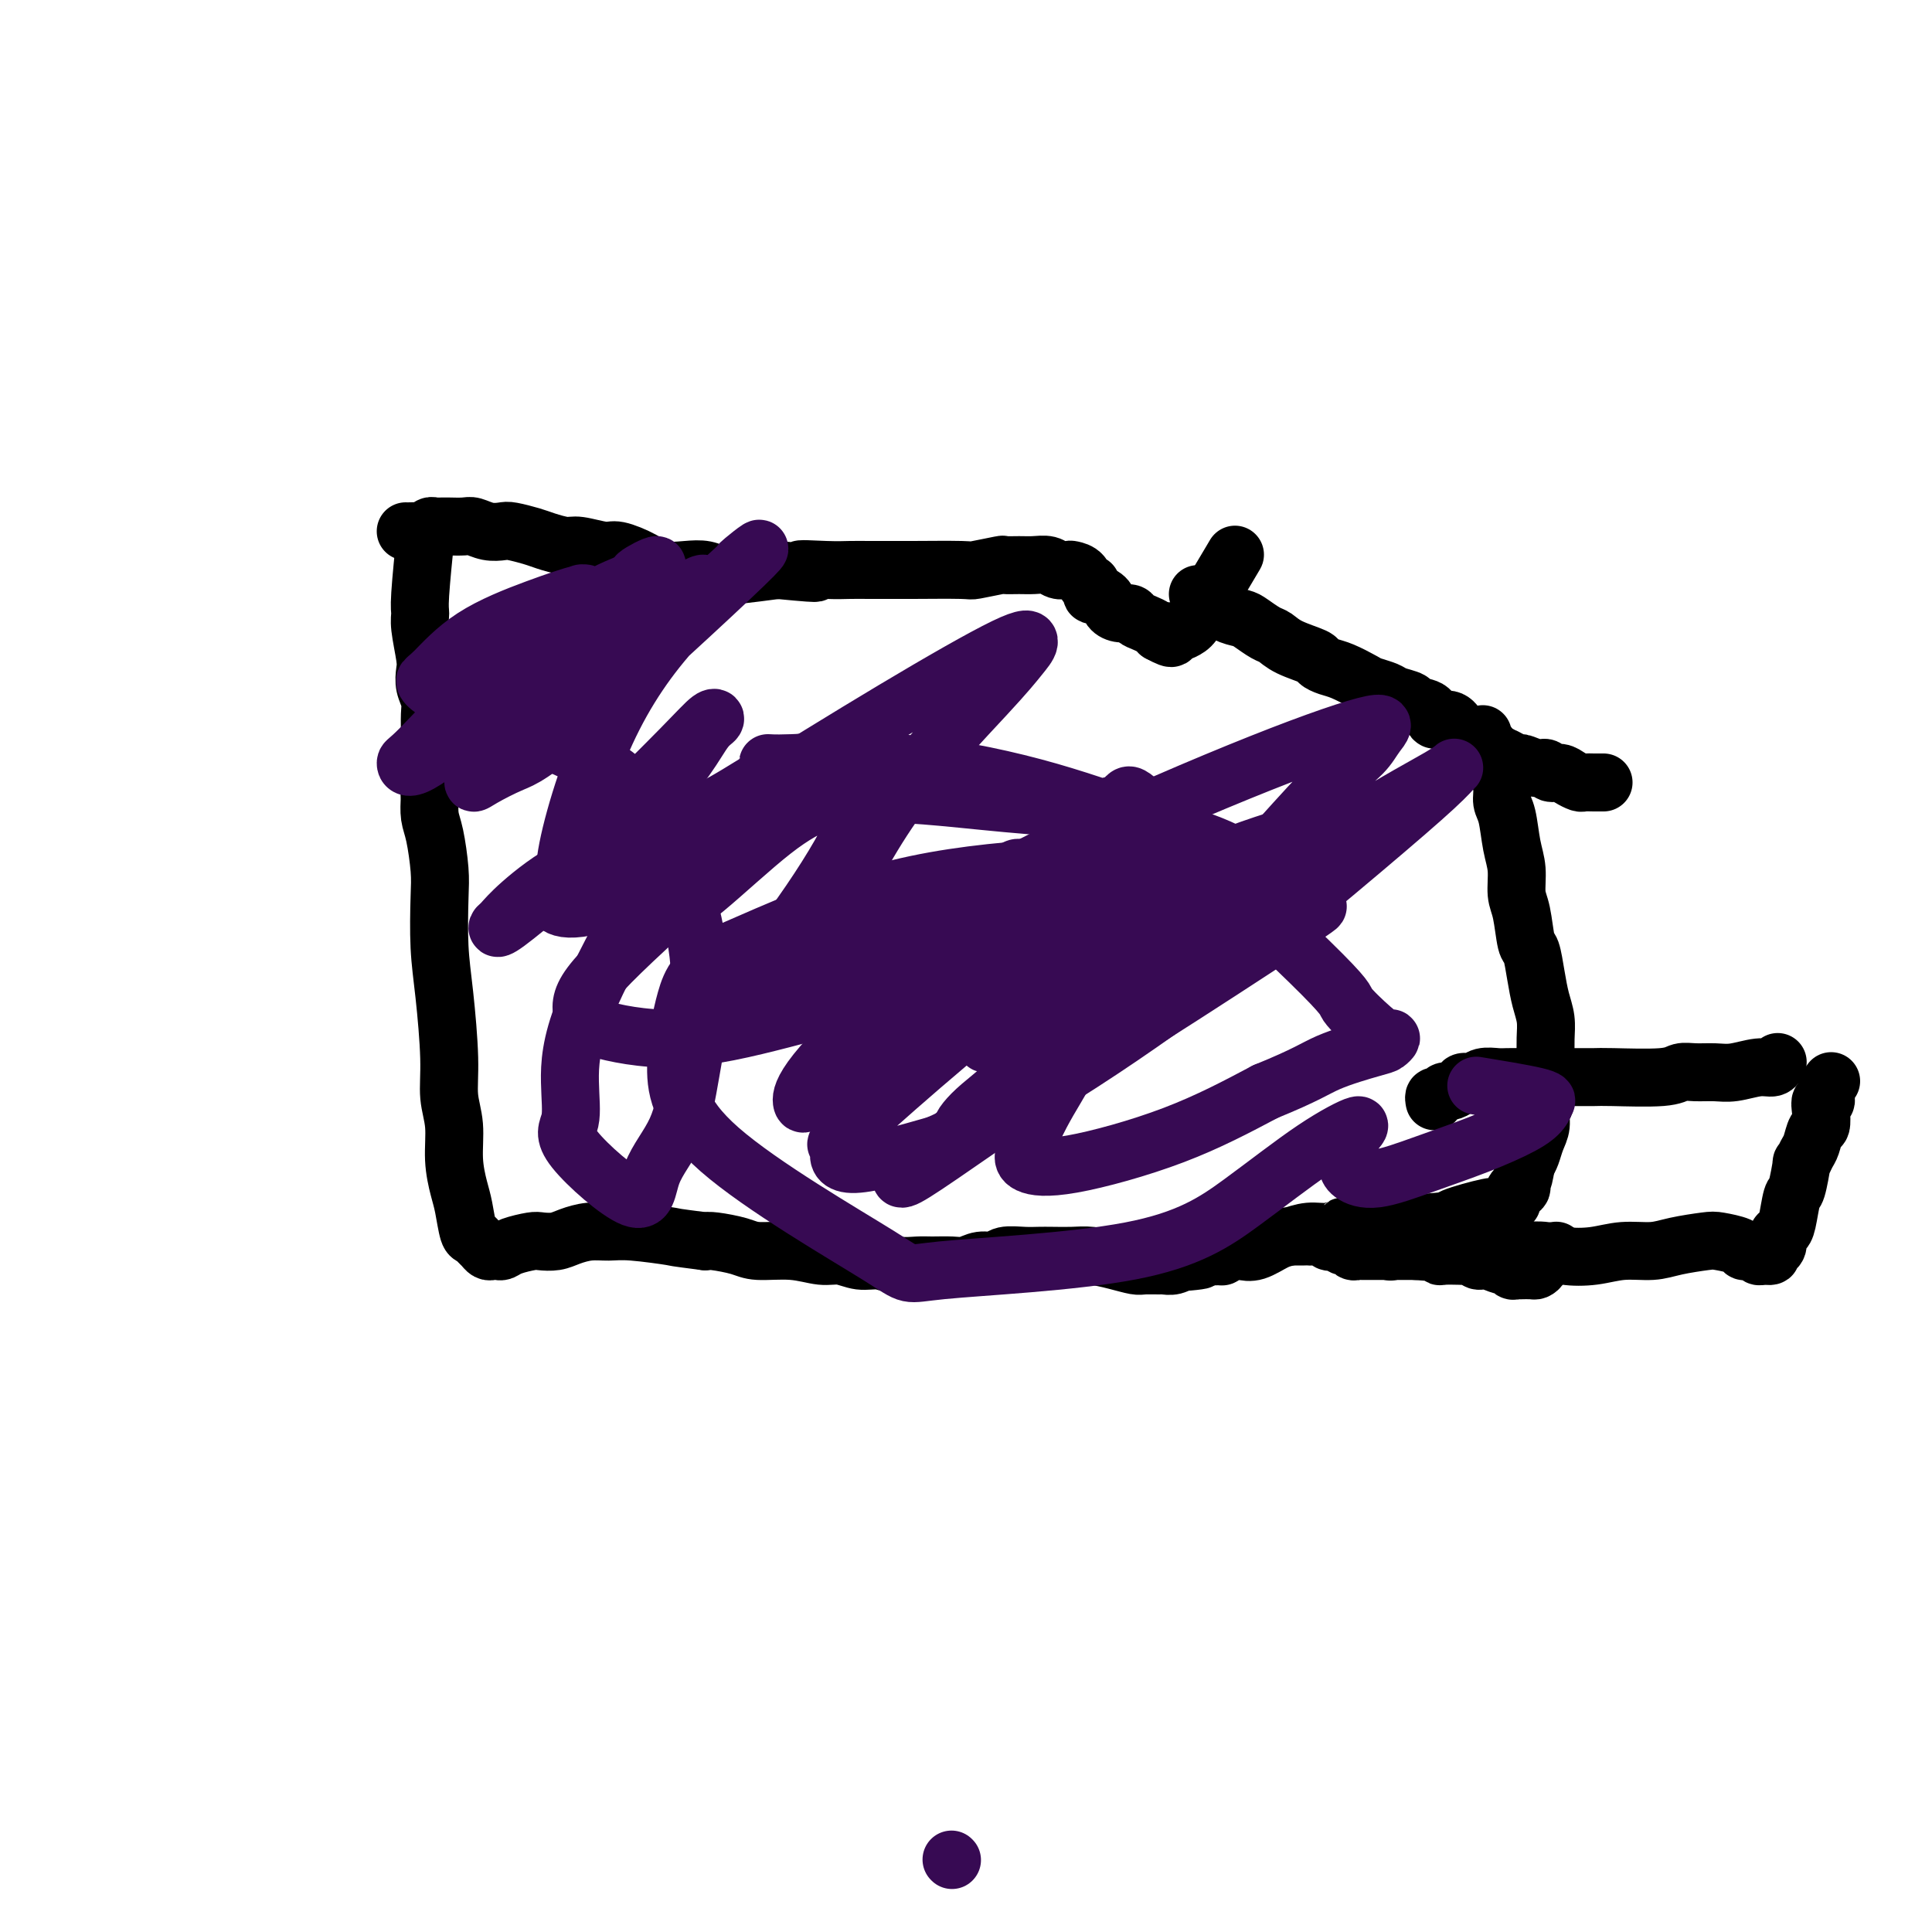 <svg viewBox='0 0 400 400' version='1.1' xmlns='http://www.w3.org/2000/svg' xmlns:xlink='http://www.w3.org/1999/xlink'><g fill='none' stroke='#370A53' stroke-width='12' stroke-linecap='round' stroke-linejoin='round'><path d='M197,385c0.000,0.000 0.100,0.100 0.1,0.1'/></g>
<g fill='none' stroke='#000000' stroke-width='12' stroke-linecap='round' stroke-linejoin='round'><path d='M84,110c0.220,0.008 0.440,0.016 1,0c0.560,-0.016 1.459,-0.057 2,0c0.541,0.057 0.723,0.211 1,0c0.277,-0.211 0.650,-0.789 1,-1c0.350,-0.211 0.678,-0.056 1,0c0.322,0.056 0.638,0.014 1,0c0.362,-0.014 0.771,-0.000 1,0c0.229,0.000 0.278,-0.014 1,0c0.722,0.014 2.117,0.055 3,0c0.883,-0.055 1.255,-0.208 2,0c0.745,0.208 1.864,0.776 3,1c1.136,0.224 2.290,0.102 3,0c0.710,-0.102 0.978,-0.186 2,0c1.022,0.186 2.799,0.643 4,1c1.201,0.357 1.828,0.616 3,1c1.172,0.384 2.890,0.893 4,1c1.110,0.107 1.611,-0.188 3,0c1.389,0.188 3.666,0.860 5,1c1.334,0.140 1.725,-0.251 3,0c1.275,0.251 3.433,1.143 5,2c1.567,0.857 2.544,1.681 4,2c1.456,0.319 3.390,0.135 5,0c1.610,-0.135 2.895,-0.222 4,0c1.105,0.222 2.028,0.752 3,1c0.972,0.248 1.992,0.214 4,0c2.008,-0.214 5.004,-0.607 8,-1'/><path d='M161,118c12.809,1.238 6.331,0.332 5,0c-1.331,-0.332 2.486,-0.089 5,0c2.514,0.089 3.725,0.024 5,0c1.275,-0.024 2.614,-0.005 4,0c1.386,0.005 2.821,-0.002 4,0c1.179,0.002 2.103,0.015 5,0c2.897,-0.015 7.766,-0.057 10,0c2.234,0.057 1.833,0.212 3,0c1.167,-0.212 3.902,-0.790 5,-1c1.098,-0.210 0.559,-0.053 1,0c0.441,0.053 1.862,0.000 3,0c1.138,-0.000 1.991,0.052 3,0c1.009,-0.052 2.172,-0.209 3,0c0.828,0.209 1.321,0.782 2,1c0.679,0.218 1.545,0.081 2,0c0.455,-0.081 0.500,-0.105 1,0c0.500,0.105 1.456,0.339 2,1c0.544,0.661 0.674,1.748 1,2c0.326,0.252 0.846,-0.332 1,0c0.154,0.332 -0.058,1.582 0,2c0.058,0.418 0.387,0.006 1,0c0.613,-0.006 1.511,0.394 2,1c0.489,0.606 0.567,1.419 1,2c0.433,0.581 1.219,0.929 2,1c0.781,0.071 1.557,-0.136 2,0c0.443,0.136 0.552,0.614 1,1c0.448,0.386 1.236,0.681 2,1c0.764,0.319 1.504,0.663 2,1c0.496,0.337 0.748,0.669 1,1'/><path d='M240,131c3.960,2.169 2.359,0.590 2,0c-0.359,-0.590 0.525,-0.191 1,0c0.475,0.191 0.542,0.176 1,0c0.458,-0.176 1.308,-0.511 2,-1c0.692,-0.489 1.225,-1.132 3,-4c1.775,-2.868 4.793,-7.962 6,-10c1.207,-2.038 0.604,-1.019 0,0'/><path d='M248,123c0.446,-0.007 0.893,-0.014 1,0c0.107,0.014 -0.124,0.049 0,0c0.124,-0.049 0.604,-0.182 1,0c0.396,0.182 0.710,0.678 1,1c0.290,0.322 0.557,0.472 1,1c0.443,0.528 1.063,1.436 2,2c0.937,0.564 2.191,0.784 3,1c0.809,0.216 1.174,0.429 2,1c0.826,0.571 2.115,1.501 3,2c0.885,0.499 1.367,0.568 2,1c0.633,0.432 1.417,1.228 3,2c1.583,0.772 3.965,1.520 5,2c1.035,0.480 0.723,0.692 1,1c0.277,0.308 1.142,0.712 2,1c0.858,0.288 1.709,0.458 3,1c1.291,0.542 3.022,1.454 4,2c0.978,0.546 1.201,0.724 2,1c0.799,0.276 2.172,0.650 3,1c0.828,0.350 1.109,0.676 2,1c0.891,0.324 2.392,0.646 3,1c0.608,0.354 0.323,0.741 1,1c0.677,0.259 2.317,0.389 3,1c0.683,0.611 0.410,1.703 1,2c0.590,0.297 2.045,-0.201 3,0c0.955,0.201 1.411,1.101 2,2c0.589,0.899 1.313,1.798 2,2c0.687,0.202 1.339,-0.292 2,0c0.661,0.292 1.332,1.369 2,2c0.668,0.631 1.334,0.815 2,1'/><path d='M310,156c9.928,5.266 3.749,1.932 2,1c-1.749,-0.932 0.931,0.539 2,1c1.069,0.461 0.527,-0.087 1,0c0.473,0.087 1.961,0.811 3,1c1.039,0.189 1.630,-0.156 2,0c0.370,0.156 0.518,0.812 1,1c0.482,0.188 1.299,-0.093 2,0c0.701,0.093 1.287,0.561 2,1c0.713,0.439 1.554,0.850 2,1c0.446,0.150 0.498,0.040 1,0c0.502,-0.040 1.454,-0.011 2,0c0.546,0.011 0.685,0.003 1,0c0.315,-0.003 0.804,-0.001 1,0c0.196,0.001 0.098,0.000 0,0'/><path d='M307,152c0.032,0.451 0.064,0.901 0,1c-0.064,0.099 -0.225,-0.154 0,0c0.225,0.154 0.835,0.715 1,1c0.165,0.285 -0.114,0.292 0,1c0.114,0.708 0.622,2.115 1,3c0.378,0.885 0.626,1.247 1,2c0.374,0.753 0.875,1.897 1,3c0.125,1.103 -0.125,2.165 0,3c0.125,0.835 0.625,1.445 1,3c0.375,1.555 0.625,4.056 1,6c0.375,1.944 0.874,3.330 1,5c0.126,1.670 -0.121,3.625 0,5c0.121,1.375 0.610,2.170 1,4c0.390,1.830 0.683,4.695 1,6c0.317,1.305 0.659,1.051 1,2c0.341,0.949 0.680,3.100 1,5c0.320,1.900 0.621,3.549 1,5c0.379,1.451 0.835,2.704 1,4c0.165,1.296 0.040,2.636 0,4c-0.040,1.364 0.004,2.753 0,4c-0.004,1.247 -0.057,2.353 0,4c0.057,1.647 0.222,3.834 0,5c-0.222,1.166 -0.833,1.310 -1,2c-0.167,0.690 0.110,1.927 0,3c-0.110,1.073 -0.607,1.981 -1,3c-0.393,1.019 -0.684,2.148 -1,3c-0.316,0.852 -0.658,1.426 -1,2'/><path d='M316,241c-0.857,5.192 -0.999,3.171 -1,3c-0.001,-0.171 0.141,1.508 0,2c-0.141,0.492 -0.564,-0.204 -1,0c-0.436,0.204 -0.886,1.308 -1,2c-0.114,0.692 0.110,0.970 0,1c-0.110,0.030 -0.552,-0.190 -1,0c-0.448,0.190 -0.903,0.790 -1,1c-0.097,0.210 0.164,0.031 0,0c-0.164,-0.031 -0.753,0.087 -1,0c-0.247,-0.087 -0.151,-0.378 -2,0c-1.849,0.378 -5.642,1.426 -7,2c-1.358,0.574 -0.281,0.675 -4,1c-3.719,0.325 -12.235,0.875 -16,1c-3.765,0.125 -2.778,-0.175 -3,0c-0.222,0.175 -1.651,0.825 -3,1c-1.349,0.175 -2.616,-0.125 -4,0c-1.384,0.125 -2.885,0.673 -4,1c-1.115,0.327 -1.845,0.431 -3,1c-1.155,0.569 -2.735,1.603 -4,2c-1.265,0.397 -2.215,0.158 -3,0c-0.785,-0.158 -1.404,-0.235 -2,0c-0.596,0.235 -1.170,0.781 -2,1c-0.830,0.219 -1.915,0.109 -3,0'/><path d='M250,260c-9.809,1.790 -3.831,1.264 -2,1c1.831,-0.264 -0.486,-0.267 -2,0c-1.514,0.267 -2.224,0.804 -3,1c-0.776,0.196 -1.616,0.050 -2,0c-0.384,-0.050 -0.311,-0.003 -1,0c-0.689,0.003 -2.140,-0.038 -3,0c-0.860,0.038 -1.129,0.154 -2,0c-0.871,-0.154 -2.344,-0.577 -4,-1c-1.656,-0.423 -3.495,-0.845 -5,-1c-1.505,-0.155 -2.676,-0.043 -4,0c-1.324,0.043 -2.801,0.015 -4,0c-1.199,-0.015 -2.120,-0.019 -3,0c-0.880,0.019 -1.719,0.061 -3,0c-1.281,-0.061 -3.002,-0.227 -4,0c-0.998,0.227 -1.271,0.845 -2,1c-0.729,0.155 -1.912,-0.155 -3,0c-1.088,0.155 -2.079,0.775 -3,1c-0.921,0.225 -1.772,0.056 -3,0c-1.228,-0.056 -2.835,0.000 -4,0c-1.165,-0.000 -1.890,-0.057 -3,0c-1.110,0.057 -2.606,0.226 -4,0c-1.394,-0.226 -2.687,-0.849 -4,-1c-1.313,-0.151 -2.645,0.171 -4,0c-1.355,-0.171 -2.734,-0.833 -4,-1c-1.266,-0.167 -2.419,0.162 -4,0c-1.581,-0.162 -3.589,-0.814 -6,-1c-2.411,-0.186 -5.223,0.094 -7,0c-1.777,-0.094 -2.517,-0.564 -4,-1c-1.483,-0.436 -3.709,-0.839 -5,-1c-1.291,-0.161 -1.645,-0.081 -2,0'/><path d='M146,257c-7.356,-0.938 -5.745,-0.785 -7,-1c-1.255,-0.215 -5.374,-0.800 -8,-1c-2.626,-0.200 -3.757,-0.015 -5,0c-1.243,0.015 -2.596,-0.140 -4,0c-1.404,0.140 -2.859,0.576 -4,1c-1.141,0.424 -1.969,0.835 -3,1c-1.031,0.165 -2.265,0.083 -3,0c-0.735,-0.083 -0.970,-0.166 -2,0c-1.030,0.166 -2.853,0.581 -4,1c-1.147,0.419 -1.617,0.841 -2,1c-0.383,0.159 -0.680,0.054 -1,0c-0.320,-0.054 -0.663,-0.057 -1,0c-0.337,0.057 -0.668,0.173 -1,0c-0.332,-0.173 -0.666,-0.637 -1,-1c-0.334,-0.363 -0.666,-0.626 -1,-1c-0.334,-0.374 -0.668,-0.859 -1,-1c-0.332,-0.141 -0.662,0.064 -1,-1c-0.338,-1.064 -0.683,-3.395 -1,-5c-0.317,-1.605 -0.606,-2.484 -1,-4c-0.394,-1.516 -0.893,-3.670 -1,-6c-0.107,-2.330 0.178,-4.838 0,-7c-0.178,-2.162 -0.818,-3.978 -1,-6c-0.182,-2.022 0.096,-4.249 0,-8c-0.096,-3.751 -0.564,-9.024 -1,-13c-0.436,-3.976 -0.838,-6.653 -1,-10c-0.162,-3.347 -0.082,-7.364 0,-10c0.082,-2.636 0.166,-3.892 0,-6c-0.166,-2.108 -0.583,-5.067 -1,-7c-0.417,-1.933 -0.833,-2.838 -1,-4c-0.167,-1.162 -0.083,-2.581 0,-4'/><path d='M89,165c-1.392,-14.520 -0.372,-5.322 0,-3c0.372,2.322 0.096,-2.234 0,-5c-0.096,-2.766 -0.012,-3.742 0,-5c0.012,-1.258 -0.048,-2.798 0,-4c0.048,-1.202 0.205,-2.065 0,-3c-0.205,-0.935 -0.773,-1.942 -1,-3c-0.227,-1.058 -0.114,-2.169 0,-3c0.114,-0.831 0.231,-1.384 0,-3c-0.231,-1.616 -0.808,-4.295 -1,-6c-0.192,-1.705 -0.000,-2.436 0,-3c0.000,-0.564 -0.192,-0.959 0,-4c0.192,-3.041 0.769,-8.726 1,-11c0.231,-2.274 0.115,-1.137 0,0'/><path d='M253,260c0.015,0.120 0.031,0.240 0,0c-0.031,-0.240 -0.108,-0.838 0,-1c0.108,-0.162 0.400,0.114 1,0c0.600,-0.114 1.508,-0.619 2,-1c0.492,-0.381 0.569,-0.638 1,-1c0.431,-0.362 1.215,-0.829 2,-1c0.785,-0.171 1.572,-0.046 2,0c0.428,0.046 0.496,0.012 1,0c0.504,-0.012 1.443,-0.003 2,0c0.557,0.003 0.730,0.001 1,0c0.270,-0.001 0.636,-0.000 1,0c0.364,0.000 0.726,0.000 1,0c0.274,-0.000 0.458,-0.001 1,0c0.542,0.001 1.440,0.004 2,0c0.560,-0.004 0.780,-0.015 1,0c0.220,0.015 0.440,0.055 1,0c0.560,-0.055 1.459,-0.207 2,0c0.541,0.207 0.722,0.772 1,1c0.278,0.228 0.652,0.117 1,0c0.348,-0.117 0.671,-0.242 1,0c0.329,0.242 0.664,0.849 1,1c0.336,0.151 0.671,-0.156 1,0c0.329,0.156 0.651,0.774 1,1c0.349,0.226 0.727,0.061 1,0c0.273,-0.061 0.443,-0.016 1,0c0.557,0.016 1.501,0.004 2,0c0.499,-0.004 0.553,-0.001 1,0c0.447,0.001 1.286,0.000 2,0c0.714,-0.000 1.302,-0.000 2,0c0.698,0.000 1.507,0.000 2,0c0.493,-0.000 0.671,-0.000 1,0c0.329,0.000 0.808,0.000 1,0c0.192,-0.000 0.096,-0.000 0,0'/><path d='M293,259c5.894,0.480 3.630,0.181 3,0c-0.630,-0.181 0.376,-0.245 1,0c0.624,0.245 0.868,0.798 1,1c0.132,0.202 0.154,0.053 1,0c0.846,-0.053 2.516,-0.010 3,0c0.484,0.010 -0.220,-0.012 0,0c0.220,0.012 1.362,0.060 2,0c0.638,-0.060 0.773,-0.227 1,0c0.227,0.227 0.547,0.849 1,1c0.453,0.151 1.038,-0.170 2,0c0.962,0.170 2.300,0.830 3,1c0.700,0.170 0.760,-0.151 1,0c0.240,0.151 0.660,0.772 1,1c0.340,0.228 0.602,0.062 1,0c0.398,-0.062 0.933,-0.019 1,0c0.067,0.019 -0.334,0.012 0,0c0.334,-0.012 1.403,-0.031 2,0c0.597,0.031 0.721,0.113 1,0c0.279,-0.113 0.714,-0.422 1,-1c0.286,-0.578 0.423,-1.425 1,-2c0.577,-0.575 1.593,-0.879 2,-1c0.407,-0.121 0.203,-0.061 0,0'/><path d='M288,259c-0.098,0.122 -0.196,0.243 0,0c0.196,-0.243 0.686,-0.851 1,-1c0.314,-0.149 0.453,0.160 1,0c0.547,-0.160 1.503,-0.790 2,-1c0.497,-0.210 0.534,0.000 2,0c1.466,-0.000 4.361,-0.210 6,0c1.639,0.210 2.021,0.840 3,1c0.979,0.160 2.556,-0.150 4,0c1.444,0.150 2.755,0.759 4,1c1.245,0.241 2.424,0.113 4,0c1.576,-0.113 3.548,-0.212 5,0c1.452,0.212 2.385,0.733 4,1c1.615,0.267 3.914,0.278 6,0c2.086,-0.278 3.960,-0.846 6,-1c2.040,-0.154 4.246,0.105 6,0c1.754,-0.105 3.058,-0.574 5,-1c1.942,-0.426 4.523,-0.808 6,-1c1.477,-0.192 1.848,-0.195 3,0c1.152,0.195 3.083,0.588 4,1c0.917,0.412 0.820,0.841 1,1c0.180,0.159 0.636,0.046 1,0c0.364,-0.046 0.636,-0.026 1,0c0.364,0.026 0.818,0.060 1,0c0.182,-0.060 0.090,-0.212 0,0c-0.090,0.212 -0.178,0.788 0,1c0.178,0.212 0.622,0.061 1,0c0.378,-0.061 0.689,-0.030 1,0'/><path d='M366,260c1.482,0.240 0.186,-0.660 0,-1c-0.186,-0.340 0.738,-0.118 1,0c0.262,0.118 -0.137,0.134 0,0c0.137,-0.134 0.810,-0.418 1,-1c0.190,-0.582 -0.104,-1.461 0,-2c0.104,-0.539 0.606,-0.738 1,-1c0.394,-0.262 0.679,-0.587 1,-2c0.321,-1.413 0.677,-3.916 1,-5c0.323,-1.084 0.611,-0.750 1,-2c0.389,-1.250 0.877,-4.083 1,-5c0.123,-0.917 -0.121,0.082 0,0c0.121,-0.082 0.607,-1.247 1,-2c0.393,-0.753 0.693,-1.096 1,-2c0.307,-0.904 0.622,-2.370 1,-3c0.378,-0.630 0.818,-0.423 1,-1c0.182,-0.577 0.105,-1.938 0,-3c-0.105,-1.062 -0.238,-1.826 0,-2c0.238,-0.174 0.847,0.242 1,0c0.153,-0.242 -0.151,-1.142 0,-2c0.151,-0.858 0.757,-1.674 1,-2c0.243,-0.326 0.121,-0.163 0,0'/><path d='M297,228c-0.087,-0.455 -0.174,-0.909 0,-1c0.174,-0.091 0.609,0.182 1,0c0.391,-0.182 0.738,-0.818 1,-1c0.262,-0.182 0.439,0.091 1,0c0.561,-0.091 1.505,-0.546 2,-1c0.495,-0.454 0.541,-0.906 1,-1c0.459,-0.094 1.331,0.171 2,0c0.669,-0.171 1.134,-0.778 2,-1c0.866,-0.222 2.132,-0.060 3,0c0.868,0.060 1.336,0.016 2,0c0.664,-0.016 1.522,-0.004 3,0c1.478,0.004 3.575,0.001 5,0c1.425,-0.001 2.178,0.001 3,0c0.822,-0.001 1.714,-0.004 3,0c1.286,0.004 2.965,0.015 4,0c1.035,-0.015 1.424,-0.057 4,0c2.576,0.057 7.338,0.212 10,0c2.662,-0.212 3.223,-0.793 4,-1c0.777,-0.207 1.770,-0.040 3,0c1.230,0.040 2.697,-0.045 4,0c1.303,0.045 2.440,0.222 4,0c1.560,-0.222 3.542,-0.843 5,-1c1.458,-0.157 2.393,0.150 3,0c0.607,-0.150 0.888,-0.757 1,-1c0.112,-0.243 0.056,-0.121 0,0'/></g>
<g fill='none' stroke='#370A53' stroke-width='12' stroke-linecap='round' stroke-linejoin='round'><path d='M125,172c-0.123,0.470 -0.246,0.939 0,1c0.246,0.061 0.862,-0.288 1,0c0.138,0.288 -0.202,1.212 2,1c2.202,-0.212 6.947,-1.559 11,-3c4.053,-1.441 7.414,-2.975 11,-5c3.586,-2.025 7.395,-4.540 10,-6c2.605,-1.460 4.004,-1.864 5,-2c0.996,-0.136 1.588,-0.003 2,0c0.412,0.003 0.642,-0.125 -1,2c-1.642,2.125 -5.158,6.501 -9,11c-3.842,4.499 -8.010,9.120 -11,12c-2.990,2.880 -4.803,4.018 -6,5c-1.197,0.982 -1.778,1.809 -2,2c-0.222,0.191 -0.085,-0.254 1,-1c1.085,-0.746 3.117,-1.794 7,-5c3.883,-3.206 9.616,-8.570 14,-12c4.384,-3.430 7.420,-4.924 10,-6c2.580,-1.076 4.706,-1.733 6,-2c1.294,-0.267 1.756,-0.143 2,1c0.244,1.143 0.269,3.306 -2,8c-2.269,4.694 -6.833,11.919 -12,19c-5.167,7.081 -10.937,14.017 -13,17c-2.063,2.983 -0.419,2.012 0,2c0.419,-0.012 -0.386,0.934 2,0c2.386,-0.934 7.962,-3.747 11,-5c3.038,-1.253 3.536,-0.944 10,-4c6.464,-3.056 18.894,-9.477 26,-14c7.106,-4.523 8.887,-7.150 10,-8c1.113,-0.850 1.556,0.075 2,1'/><path d='M212,181c3.878,1.637 -15.927,20.729 -27,31c-11.073,10.271 -13.413,11.721 -15,13c-1.587,1.279 -2.420,2.388 -3,3c-0.580,0.612 -0.906,0.725 -1,0c-0.094,-0.725 0.045,-2.290 3,-6c2.955,-3.710 8.728,-9.564 15,-15c6.272,-5.436 13.044,-10.452 18,-14c4.956,-3.548 8.097,-5.626 13,-7c4.903,-1.374 11.569,-2.043 14,-2c2.431,0.043 0.627,0.798 -1,3c-1.627,2.202 -3.078,5.853 -6,10c-2.922,4.147 -7.316,8.792 -10,12c-2.684,3.208 -3.657,4.981 -5,6c-1.343,1.019 -3.054,1.285 -3,1c0.054,-0.285 1.873,-1.119 2,-1c0.127,0.119 -1.438,1.192 2,-1c3.438,-2.192 11.878,-7.648 17,-11c5.122,-3.352 6.927,-4.599 8,-5c1.073,-0.401 1.413,0.045 2,0c0.587,-0.045 1.419,-0.581 0,1c-1.419,1.581 -5.089,5.278 -10,10c-4.911,4.722 -11.064,10.470 -15,14c-3.936,3.530 -5.654,4.844 -7,6c-1.346,1.156 -2.319,2.156 -3,3c-0.681,0.844 -1.068,1.532 0,1c1.068,-0.532 3.593,-2.283 8,-5c4.407,-2.717 10.697,-6.398 16,-10c5.303,-3.602 9.620,-7.124 13,-10c3.380,-2.876 5.823,-5.108 7,-6c1.177,-0.892 1.089,-0.446 1,0'/><path d='M245,202c5.840,-3.832 -2.060,1.588 -6,4c-3.940,2.412 -3.921,1.815 -10,6c-6.079,4.185 -18.256,13.153 -26,19c-7.744,5.847 -11.054,8.575 -13,10c-1.946,1.425 -2.528,1.548 -3,2c-0.472,0.452 -0.835,1.235 0,1c0.835,-0.235 2.867,-1.487 8,-5c5.133,-3.513 13.368,-9.288 22,-15c8.632,-5.712 17.663,-11.362 28,-18c10.337,-6.638 21.981,-14.264 26,-17c4.019,-2.736 0.415,-0.583 -1,0c-1.415,0.583 -0.639,-0.404 -3,-1c-2.361,-0.596 -7.859,-0.800 -16,1c-8.141,1.800 -18.923,5.603 -25,8c-6.077,2.397 -7.447,3.386 -9,4c-1.553,0.614 -3.289,0.851 -4,1c-0.711,0.149 -0.397,0.209 0,0c0.397,-0.209 0.877,-0.686 4,-2c3.123,-1.314 8.887,-3.466 15,-6c6.113,-2.534 12.573,-5.451 19,-9c6.427,-3.549 12.821,-7.730 16,-10c3.179,-2.270 3.143,-2.628 4,-3c0.857,-0.372 2.607,-0.757 0,0c-2.607,0.757 -9.571,2.655 -18,6c-8.429,3.345 -18.323,8.136 -33,19c-14.677,10.864 -34.137,27.801 -42,35c-7.863,7.199 -4.128,4.662 -3,4c1.128,-0.662 -0.350,0.553 -1,2c-0.650,1.447 -0.471,3.128 3,3c3.471,-0.128 10.236,-2.064 17,-4'/><path d='M194,237c7.922,-3.440 19.226,-10.040 30,-17c10.774,-6.960 21.016,-14.280 31,-22c9.984,-7.720 19.710,-15.840 27,-22c7.290,-6.160 12.144,-10.360 15,-13c2.856,-2.640 3.713,-3.721 4,-4c0.287,-0.279 0.003,0.243 -3,2c-3.003,1.757 -8.725,4.748 -17,10c-8.275,5.252 -19.104,12.766 -27,19c-7.896,6.234 -12.859,11.189 -18,16c-5.141,4.811 -10.459,9.477 -10,9c0.459,-0.477 6.694,-6.097 16,-16c9.306,-9.903 21.684,-24.087 29,-32c7.316,-7.913 9.572,-9.554 11,-11c1.428,-1.446 2.028,-2.696 3,-4c0.972,-1.304 2.315,-2.661 -1,-2c-3.315,0.661 -11.290,3.339 -23,8c-11.710,4.661 -27.155,11.306 -39,17c-11.845,5.694 -20.089,10.438 -27,14c-6.911,3.562 -12.488,5.942 -16,7c-3.512,1.058 -4.957,0.795 -6,1c-1.043,0.205 -1.682,0.880 -2,0c-0.318,-0.880 -0.316,-3.314 2,-9c2.316,-5.686 6.944,-14.625 13,-23c6.056,-8.375 13.540,-16.186 18,-21c4.460,-4.814 5.897,-6.633 7,-8c1.103,-1.367 1.873,-2.284 2,-3c0.127,-0.716 -0.389,-1.231 -5,1c-4.611,2.231 -13.317,7.209 -23,13c-9.683,5.791 -20.341,12.396 -31,19'/><path d='M154,166c-13.393,7.501 -17.376,9.753 -21,11c-3.624,1.247 -6.891,1.488 -10,3c-3.109,1.512 -6.061,4.297 -6,0c0.061,-4.297 3.133,-15.674 7,-25c3.867,-9.326 8.528,-16.602 14,-23c5.472,-6.398 11.754,-11.920 14,-14c2.246,-2.080 0.456,-0.719 2,-2c1.544,-1.281 6.424,-5.203 0,1c-6.424,6.203 -24.151,22.533 -34,31c-9.849,8.467 -11.821,9.073 -14,10c-2.179,0.927 -4.566,2.175 -6,3c-1.434,0.825 -1.915,1.228 -2,1c-0.085,-0.228 0.227,-1.088 3,-4c2.773,-2.912 8.009,-7.876 14,-13c5.991,-5.124 12.737,-10.408 17,-14c4.263,-3.592 6.042,-5.493 8,-7c1.958,-1.507 4.096,-2.621 5,-3c0.904,-0.379 0.573,-0.022 1,0c0.427,0.022 1.611,-0.289 -1,1c-2.611,1.289 -9.018,4.179 -16,8c-6.982,3.821 -14.541,8.572 -20,12c-5.459,3.428 -8.819,5.533 -11,7c-2.181,1.467 -3.184,2.298 -4,3c-0.816,0.702 -1.446,1.277 -1,1c0.446,-0.277 1.969,-1.405 5,-4c3.031,-2.595 7.569,-6.657 14,-12c6.431,-5.343 14.755,-11.968 18,-15c3.245,-3.032 1.412,-2.470 2,-3c0.588,-0.530 3.597,-2.151 4,-2c0.403,0.151 -1.798,2.076 -4,4'/><path d='M132,121c-6.398,5.804 -20.392,18.314 -27,24c-6.608,5.686 -5.830,4.546 -8,6c-2.170,1.454 -7.290,5.500 -10,7c-2.710,1.500 -3.011,0.454 -3,0c0.011,-0.454 0.334,-0.315 3,-3c2.666,-2.685 7.674,-8.192 13,-13c5.326,-4.808 10.970,-8.916 15,-12c4.030,-3.084 6.447,-5.143 10,-7c3.553,-1.857 8.241,-3.510 10,-4c1.759,-0.490 0.591,0.184 -1,1c-1.591,0.816 -3.603,1.774 -7,3c-3.397,1.226 -8.180,2.721 -11,4c-2.820,1.279 -3.677,2.343 -5,3c-1.323,0.657 -3.112,0.908 -4,1c-0.888,0.092 -0.874,0.027 -1,0c-0.126,-0.027 -0.391,-0.015 0,0c0.391,0.015 1.439,0.033 2,0c0.561,-0.033 0.636,-0.116 2,-1c1.364,-0.884 4.017,-2.570 6,-4c1.983,-1.430 3.296,-2.606 4,-3c0.704,-0.394 0.799,-0.008 1,0c0.201,0.008 0.508,-0.363 -1,0c-1.508,0.363 -4.832,1.461 -9,3c-4.168,1.539 -9.179,3.519 -13,6c-3.821,2.481 -6.452,5.463 -8,7c-1.548,1.537 -2.013,1.628 -2,2c0.013,0.372 0.503,1.023 2,2c1.497,0.977 3.999,2.279 8,4c4.001,1.721 9.500,3.860 15,6'/><path d='M113,153c6.806,3.142 11.320,4.996 15,8c3.680,3.004 6.524,7.157 9,12c2.476,4.843 4.582,10.374 6,16c1.418,5.626 2.146,11.346 2,17c-0.146,5.654 -1.165,11.244 -2,16c-0.835,4.756 -1.484,8.680 -3,12c-1.516,3.320 -3.899,6.036 -5,9c-1.101,2.964 -0.921,6.178 -4,5c-3.079,-1.178 -9.416,-6.746 -12,-10c-2.584,-3.254 -1.414,-4.192 -1,-6c0.414,-1.808 0.072,-4.485 0,-8c-0.072,-3.515 0.127,-7.868 3,-15c2.873,-7.132 8.419,-17.044 11,-22c2.581,-4.956 2.196,-4.955 2,-6c-0.196,-1.045 -0.203,-3.135 -1,-4c-0.797,-0.865 -2.386,-0.505 -5,0c-2.614,0.505 -6.255,1.157 -10,3c-3.745,1.843 -7.594,4.879 -10,7c-2.406,2.121 -3.371,3.327 -4,4c-0.629,0.673 -0.924,0.815 -1,1c-0.076,0.185 0.066,0.415 2,-1c1.934,-1.415 5.661,-4.473 11,-9c5.339,-4.527 12.291,-10.522 17,-15c4.709,-4.478 7.174,-7.437 9,-10c1.826,-2.563 3.014,-4.728 4,-6c0.986,-1.272 1.769,-1.650 2,-2c0.231,-0.350 -0.092,-0.671 -1,0c-0.908,0.671 -2.402,2.335 -6,6c-3.598,3.665 -9.299,9.333 -15,15'/><path d='M126,170c-5.617,5.522 -8.659,8.828 -10,11c-1.341,2.172 -0.981,3.209 -1,4c-0.019,0.791 -0.418,1.335 0,2c0.418,0.665 1.652,1.451 5,1c3.348,-0.451 8.809,-2.139 15,-5c6.191,-2.861 13.111,-6.895 18,-10c4.889,-3.105 7.746,-5.279 10,-7c2.254,-1.721 3.904,-2.987 5,-4c1.096,-1.013 1.638,-1.773 -5,4c-6.638,5.773 -20.458,18.079 -29,26c-8.542,7.921 -11.807,11.457 -13,14c-1.193,2.543 -0.313,4.094 0,5c0.313,0.906 0.059,1.168 3,2c2.941,0.832 9.075,2.235 16,2c6.925,-0.235 14.640,-2.106 22,-4c7.360,-1.894 14.364,-3.810 21,-6c6.636,-2.190 12.903,-4.653 18,-6c5.097,-1.347 9.025,-1.578 12,-2c2.975,-0.422 4.999,-1.035 7,-1c2.001,0.035 3.980,0.719 5,2c1.020,1.281 1.083,3.158 1,6c-0.083,2.842 -0.310,6.649 -2,11c-1.690,4.351 -4.842,9.247 -7,13c-2.158,3.753 -3.321,6.363 -4,8c-0.679,1.637 -0.875,2.300 -1,3c-0.125,0.700 -0.178,1.435 1,2c1.178,0.565 3.586,0.960 9,0c5.414,-0.960 13.832,-3.274 21,-6c7.168,-2.726 13.084,-5.863 19,-9'/><path d='M262,226c8.630,-3.509 10.205,-4.782 13,-6c2.795,-1.218 6.809,-2.382 9,-3c2.191,-0.618 2.557,-0.692 3,-1c0.443,-0.308 0.963,-0.852 1,-1c0.037,-0.148 -0.407,0.100 -1,0c-0.593,-0.100 -1.333,-0.549 -3,-2c-1.667,-1.451 -4.260,-3.906 -5,-5c-0.740,-1.094 0.373,-0.827 -8,-9c-8.373,-8.173 -26.234,-24.785 -33,-31c-6.766,-6.215 -2.439,-2.031 -9,-1c-6.561,1.031 -24.009,-1.089 -34,-2c-9.991,-0.911 -12.524,-0.612 -16,-1c-3.476,-0.388 -7.895,-1.462 -11,-2c-3.105,-0.538 -4.895,-0.540 -6,-1c-1.105,-0.460 -1.524,-1.378 -2,-2c-0.476,-0.622 -1.009,-0.947 -1,-1c0.009,-0.053 0.558,0.165 5,0c4.442,-0.165 12.776,-0.713 22,0c9.224,0.713 19.339,2.688 28,5c8.661,2.312 15.868,4.963 22,7c6.132,2.037 11.188,3.462 15,5c3.812,1.538 6.379,3.189 8,4c1.621,0.811 2.294,0.783 3,1c0.706,0.217 1.444,0.681 2,1c0.556,0.319 0.931,0.494 -2,0c-2.931,-0.494 -9.167,-1.658 -18,-2c-8.833,-0.342 -20.263,0.139 -31,1c-10.737,0.861 -20.782,2.103 -31,5c-10.218,2.897 -20.609,7.448 -31,12'/><path d='M151,197c-6.706,3.533 -7.970,6.367 -9,10c-1.030,3.633 -1.827,8.066 -2,13c-0.173,4.934 0.277,10.370 9,18c8.723,7.630 25.718,17.456 33,22c7.282,4.544 4.850,3.807 13,3c8.150,-0.807 26.881,-1.686 39,-4c12.119,-2.314 17.626,-6.065 23,-10c5.374,-3.935 10.617,-8.054 15,-11c4.383,-2.946 7.907,-4.721 9,-5c1.093,-0.279 -0.246,0.936 -1,2c-0.754,1.064 -0.923,1.976 -1,3c-0.077,1.024 -0.061,2.161 0,3c0.061,0.839 0.169,1.379 1,2c0.831,0.621 2.387,1.324 5,1c2.613,-0.324 6.284,-1.674 10,-3c3.716,-1.326 7.478,-2.628 11,-4c3.522,-1.372 6.803,-2.814 9,-4c2.197,-1.186 3.308,-2.115 4,-3c0.692,-0.885 0.964,-1.726 1,-2c0.036,-0.274 -0.166,0.019 0,0c0.166,-0.019 0.698,-0.351 -2,-1c-2.698,-0.649 -8.628,-1.614 -11,-2c-2.372,-0.386 -1.186,-0.193 0,0'/></g>
</svg>
